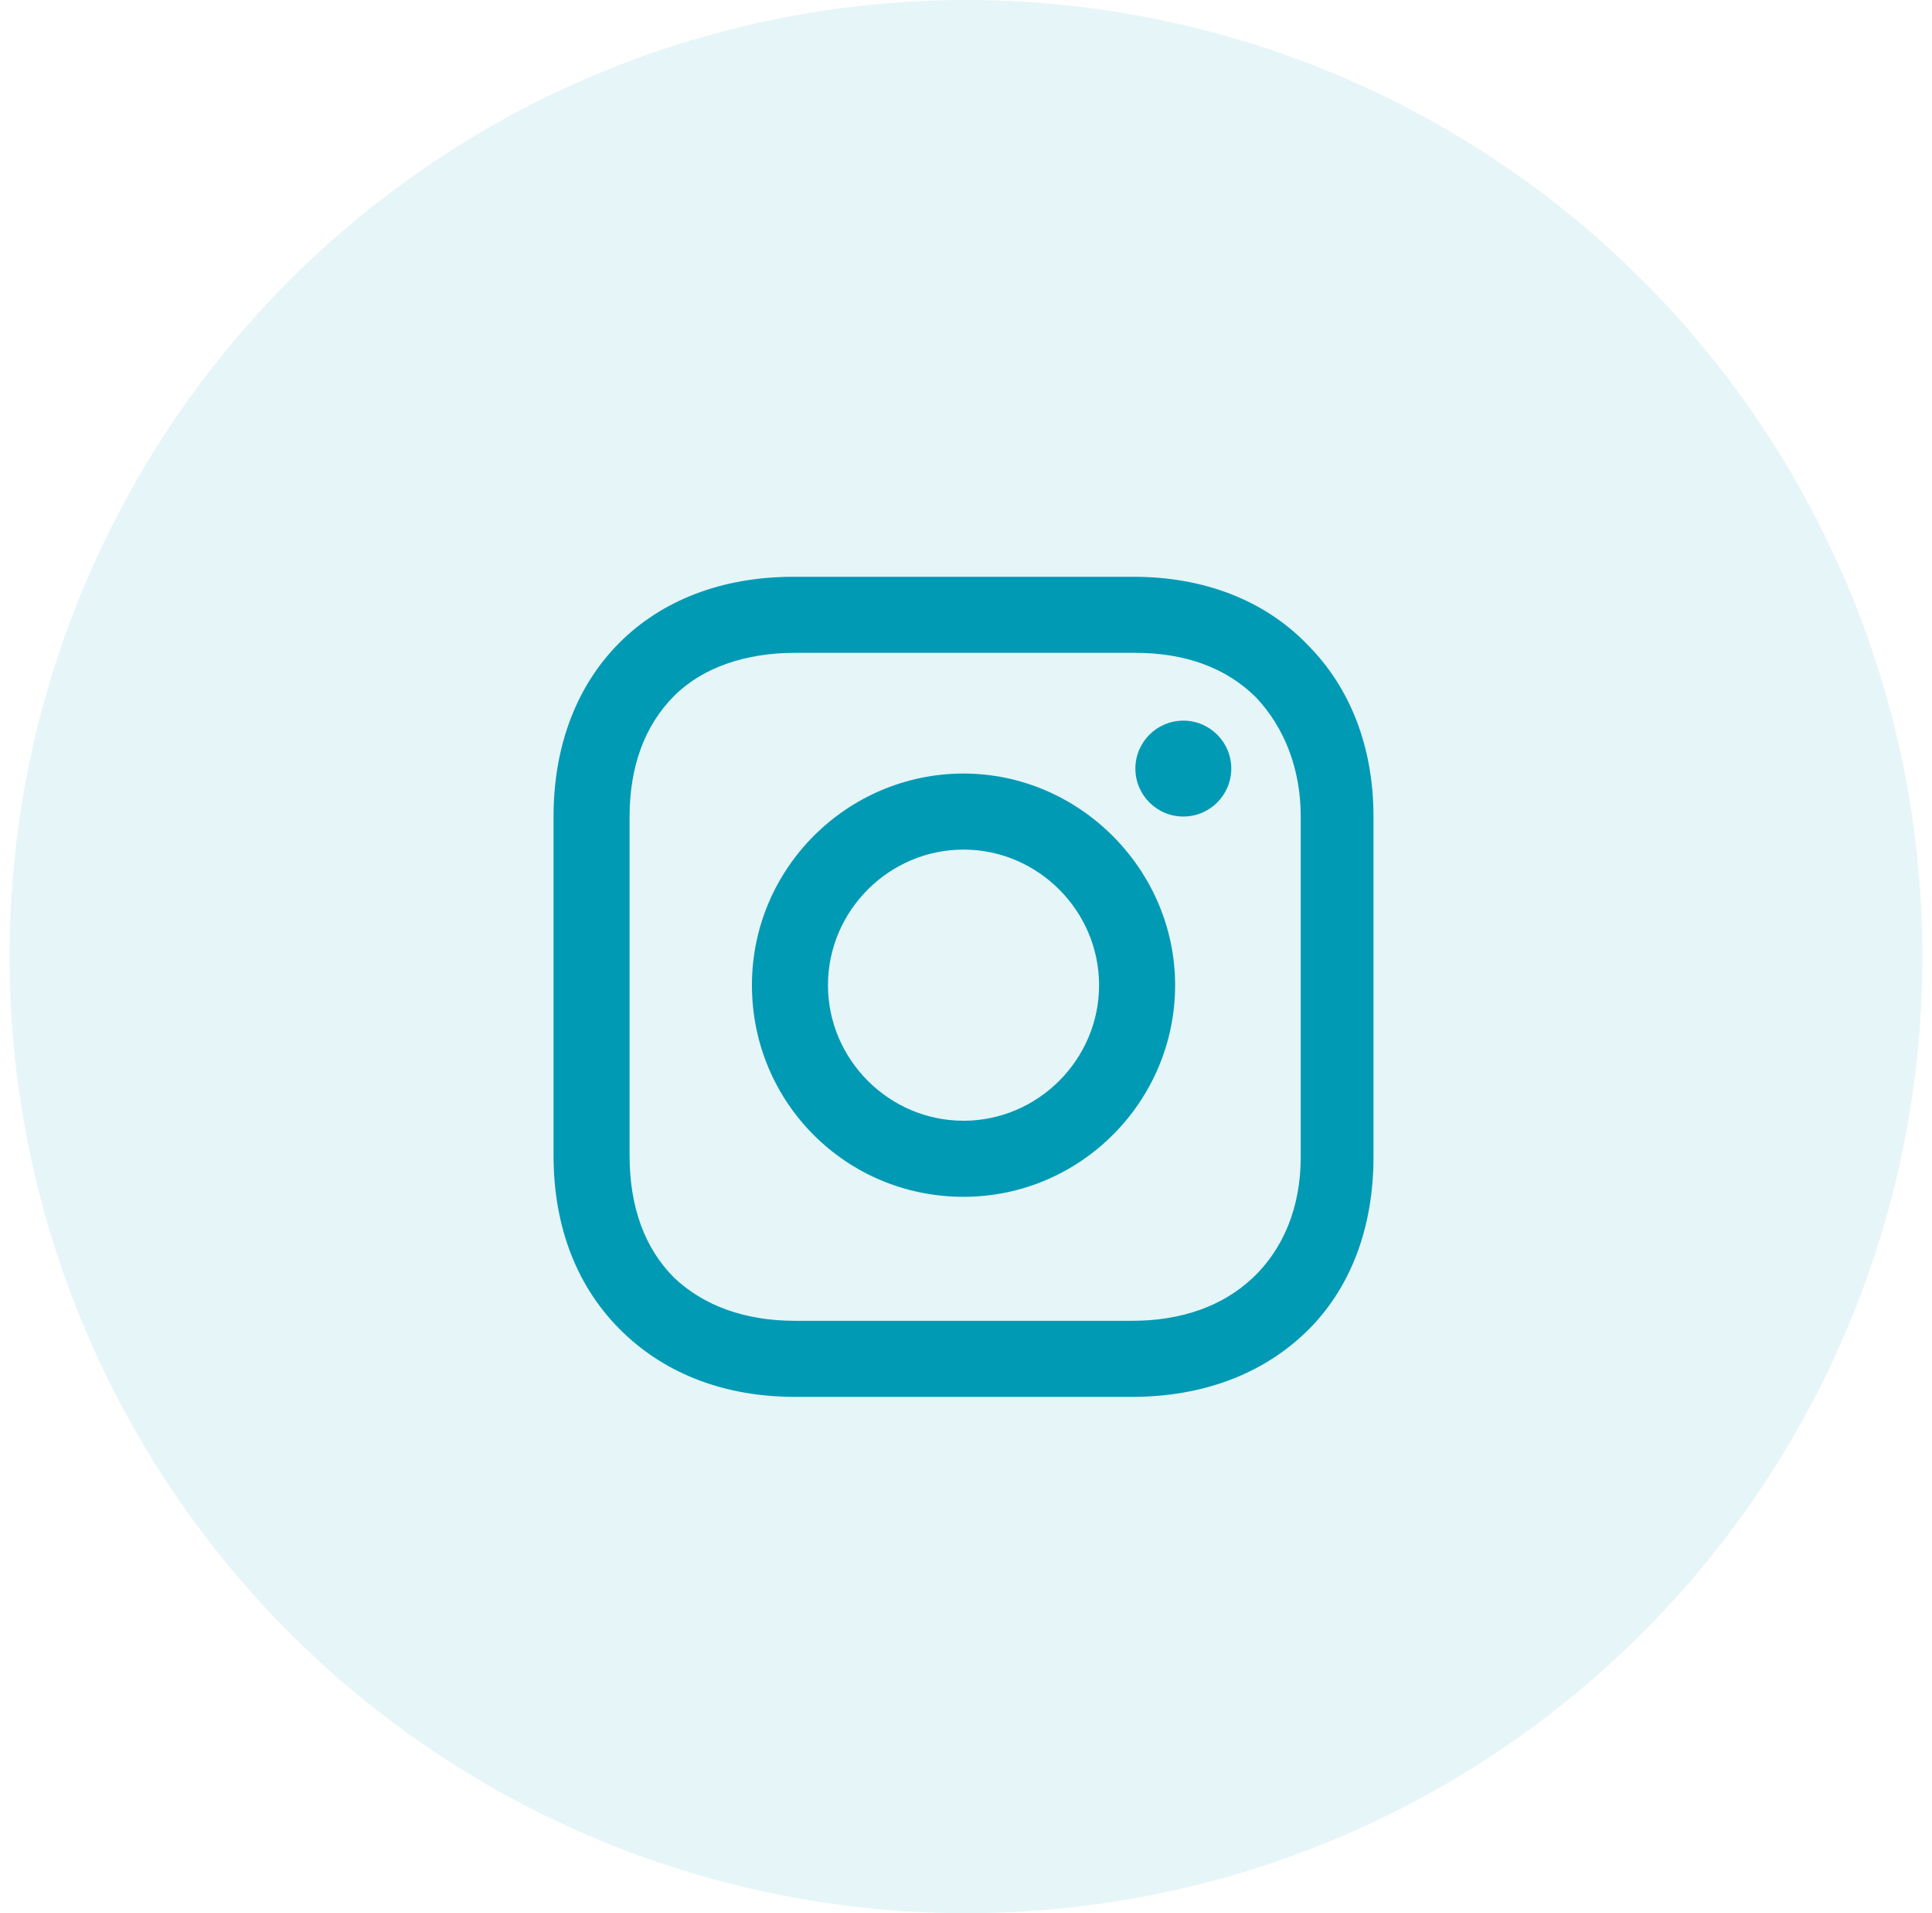 <svg width="101" height="100" viewBox="0 0 101 100" fill="none" xmlns="http://www.w3.org/2000/svg">
<circle cx="50.5" cy="50" r="50" fill="#009AB5" fill-opacity="0.1"/>
<path d="M50.37 40.432C44.321 40.432 39.309 45.358 39.309 51.494C39.309 57.63 44.234 62.556 50.37 62.556C56.506 62.556 61.432 57.543 61.432 51.494C61.432 45.444 56.42 40.432 50.37 40.432ZM50.37 58.58C46.481 58.58 43.284 55.383 43.284 51.494C43.284 47.605 46.481 44.407 50.37 44.407C54.259 44.407 57.457 47.605 57.457 51.494C57.457 55.383 54.259 58.58 50.37 58.58Z" fill="#009AB5"/>
<path d="M61.862 42.679C63.246 42.679 64.368 41.557 64.368 40.173C64.368 38.789 63.246 37.667 61.862 37.667C60.477 37.667 59.355 38.789 59.355 40.173C59.355 41.557 60.477 42.679 61.862 42.679Z" fill="#009AB5"/>
<path d="M68.345 33.691C66.098 31.358 62.901 30.148 59.271 30.148H41.468C33.95 30.148 28.938 35.16 28.938 42.679V60.395C28.938 64.111 30.147 67.309 32.567 69.642C34.901 71.889 38.012 73.012 41.555 73.012H59.184C62.901 73.012 66.012 71.802 68.258 69.642C70.592 67.395 71.802 64.198 71.802 60.481V42.679C71.802 39.049 70.592 35.938 68.345 33.691ZM67.999 60.481C67.999 63.16 67.049 65.321 65.493 66.79C63.938 68.259 61.777 69.037 59.184 69.037H41.555C38.962 69.037 36.802 68.259 35.246 66.79C33.691 65.235 32.913 63.074 32.913 60.395V42.679C32.913 40.087 33.691 37.926 35.246 36.37C36.715 34.901 38.962 34.123 41.555 34.123H59.357C61.95 34.123 64.11 34.901 65.666 36.457C67.135 38.012 67.999 40.173 67.999 42.679V60.481Z" fill="#009AB5"/>
</svg>

